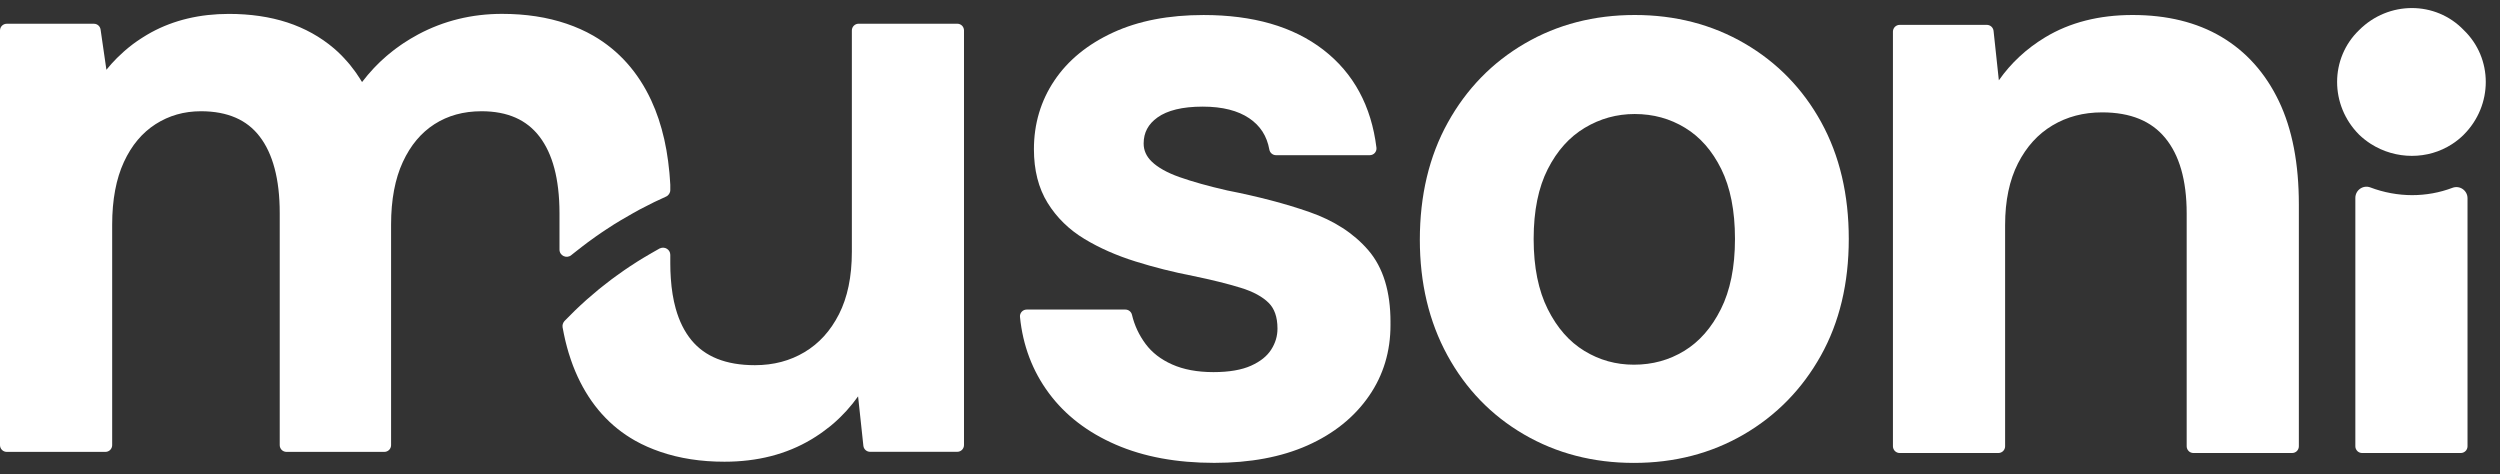 <svg width="137" height="26" viewBox="0 0 137 26" fill="none" xmlns="http://www.w3.org/2000/svg">
<rect x="0" y="0" width="137" height="26" fill="#333333" stroke="none"/>
<path d="M129.924 7.887C130.608 8.323 131.391 8.541 132.171 8.541C132.951 8.541 133.709 8.327 134.369 7.9C134.598 7.753 134.815 7.58 135.013 7.382C136.623 5.771 136.623 3.195 135.013 1.648C134.241 0.843 133.209 0.441 132.171 0.441C131.133 0.441 130.086 0.843 129.281 1.648C127.671 3.195 127.671 5.771 129.281 7.382C129.482 7.574 129.698 7.743 129.925 7.888L129.924 7.887Z" fill="white"/>
<path d="M31.307 13.981L31.328 13.964C31.374 13.927 31.42 13.892 31.465 13.855C31.601 13.746 31.738 13.639 31.876 13.533C31.992 13.444 32.108 13.355 32.225 13.268C32.373 13.159 32.521 13.051 32.671 12.946C32.759 12.884 32.847 12.824 32.935 12.764C33.04 12.692 33.146 12.623 33.252 12.553C33.384 12.467 33.514 12.381 33.647 12.297C33.775 12.216 33.904 12.139 34.035 12.061C34.253 11.93 34.474 11.803 34.697 11.679C34.805 11.618 34.912 11.557 35.022 11.498C35.185 11.411 35.352 11.328 35.518 11.244C35.631 11.187 35.743 11.127 35.857 11.072C35.935 11.035 36.014 11 36.092 10.963C36.227 10.9 36.36 10.836 36.496 10.775C36.639 10.712 36.732 10.571 36.732 10.415V10.127V10.121C36.725 10.006 36.715 9.895 36.708 9.782V9.776C36.699 9.676 36.695 9.574 36.685 9.474C36.676 9.38 36.665 9.289 36.654 9.197C36.654 9.193 36.654 9.189 36.653 9.186C36.651 9.169 36.65 9.153 36.647 9.138C36.636 9.039 36.627 8.939 36.614 8.842C36.604 8.769 36.592 8.697 36.581 8.625C36.575 8.583 36.568 8.541 36.562 8.499C36.548 8.41 36.536 8.319 36.521 8.231C36.51 8.173 36.498 8.117 36.487 8.06C36.476 8.005 36.464 7.948 36.453 7.892L36.452 7.882C36.435 7.803 36.421 7.721 36.403 7.642L36.398 7.619C36.373 7.515 36.347 7.414 36.32 7.312L36.316 7.297C36.298 7.223 36.281 7.148 36.261 7.075C36.234 6.98 36.205 6.888 36.176 6.796C36.175 6.792 36.175 6.789 36.173 6.786C36.168 6.77 36.163 6.754 36.158 6.738C36.137 6.668 36.117 6.598 36.095 6.529C36.069 6.452 36.04 6.378 36.013 6.303C35.995 6.255 35.978 6.206 35.96 6.159C35.942 6.108 35.924 6.056 35.905 6.006C35.889 5.966 35.87 5.927 35.853 5.887C35.801 5.757 35.747 5.629 35.689 5.504C34.971 3.957 33.908 2.763 32.519 1.959C32.06 1.694 31.568 1.477 31.048 1.3C29.991 0.941 28.811 0.759 27.51 0.76C25.86 0.76 24.323 1.135 22.917 1.885C22.773 1.962 22.633 2.042 22.495 2.125C22.474 2.137 22.455 2.149 22.436 2.162C22.418 2.173 22.4 2.184 22.383 2.195C22.375 2.2 22.368 2.204 22.361 2.209C22.268 2.266 22.177 2.324 22.087 2.383C22.036 2.417 21.986 2.453 21.936 2.487C21.855 2.544 21.773 2.602 21.694 2.661C21.644 2.699 21.593 2.738 21.543 2.776C21.466 2.836 21.39 2.897 21.315 2.959C21.301 2.971 21.286 2.983 21.272 2.995C21.255 3.009 21.239 3.023 21.222 3.037C21.205 3.052 21.188 3.065 21.171 3.08C21.095 3.146 21.02 3.213 20.946 3.282C20.903 3.32 20.86 3.359 20.819 3.399C20.761 3.454 20.706 3.511 20.65 3.568C20.623 3.596 20.596 3.622 20.569 3.65C20.541 3.679 20.512 3.706 20.485 3.736L20.481 3.74C20.369 3.859 20.26 3.981 20.154 4.107C20.046 4.234 19.942 4.364 19.84 4.497C19.758 4.358 19.67 4.225 19.581 4.095C19.561 4.067 19.544 4.036 19.524 4.008C19.498 3.97 19.469 3.935 19.443 3.897C19.361 3.783 19.277 3.673 19.19 3.566C19.151 3.518 19.113 3.473 19.073 3.427L19.036 3.385C18.963 3.302 18.89 3.22 18.814 3.141C18.776 3.101 18.738 3.06 18.699 3.021C18.572 2.894 18.441 2.771 18.304 2.654C17.561 2.021 16.704 1.546 15.746 1.231C14.785 0.918 13.716 0.762 12.542 0.762C10.957 0.762 9.531 1.098 8.285 1.776C8.126 1.863 7.973 1.955 7.823 2.05L7.8 2.065C7.769 2.085 7.738 2.105 7.708 2.124C7.568 2.216 7.43 2.31 7.297 2.409L7.271 2.429C7.131 2.534 6.995 2.645 6.863 2.759C6.846 2.774 6.83 2.788 6.813 2.803C6.797 2.817 6.78 2.833 6.763 2.847C6.703 2.9 6.647 2.957 6.589 3.011C6.539 3.057 6.488 3.103 6.44 3.151C6.433 3.158 6.425 3.164 6.417 3.172C6.317 3.273 6.219 3.377 6.122 3.483L6.115 3.49C6.017 3.599 5.923 3.71 5.831 3.824L5.561 1.957L5.512 1.617C5.485 1.436 5.331 1.302 5.147 1.302H0.368C0.271 1.302 0.176 1.341 0.108 1.409C0.039 1.478 0 1.573 0 1.669V24.395C0 24.492 0.039 24.587 0.108 24.655C0.176 24.724 0.271 24.763 0.368 24.763H5.779C5.876 24.763 5.971 24.724 6.039 24.655C6.107 24.587 6.147 24.492 6.147 24.395V12.31C6.147 10.936 6.367 9.796 6.789 8.88C7.217 7.956 7.792 7.275 8.525 6.804C9.262 6.333 10.08 6.098 11.009 6.096C11.75 6.096 12.382 6.218 12.913 6.449C13.444 6.68 13.878 7.021 14.233 7.485C14.59 7.951 14.863 8.529 15.048 9.227C15.234 9.925 15.329 10.742 15.329 11.679V24.395C15.329 24.492 15.369 24.587 15.437 24.655C15.506 24.724 15.601 24.763 15.697 24.763H21.063C21.16 24.763 21.255 24.724 21.323 24.655C21.392 24.587 21.431 24.492 21.431 24.395V12.31C21.431 10.936 21.651 9.795 22.074 8.88C22.501 7.956 23.077 7.275 23.809 6.804C24.543 6.335 25.39 6.098 26.384 6.096C27.11 6.096 27.729 6.217 28.253 6.448C28.776 6.68 29.207 7.02 29.563 7.485C29.92 7.951 30.194 8.529 30.379 9.227C30.47 9.569 30.538 9.94 30.585 10.339C30.635 10.755 30.66 11.201 30.66 11.679V13.677C30.66 14.012 31.049 14.194 31.308 13.981H31.307Z" fill="white"/>
<path d="M76.199 17.648C76.199 17.648 76.199 17.643 76.199 17.641C76.199 16.819 76.101 16.079 75.901 15.422C75.7 14.764 75.394 14.189 74.982 13.711C74.183 12.783 73.099 12.087 71.758 11.62C70.447 11.162 68.945 10.769 67.251 10.436C66.21 10.198 65.338 9.953 64.636 9.705C63.947 9.462 63.444 9.172 63.122 8.862C62.964 8.71 62.853 8.554 62.781 8.391C62.709 8.228 62.672 8.058 62.672 7.864C62.672 7.555 62.737 7.295 62.86 7.063C62.984 6.83 63.171 6.62 63.441 6.429C63.703 6.243 64.037 6.097 64.448 5.996C64.859 5.895 65.348 5.843 65.911 5.843C67.005 5.843 67.844 6.067 68.455 6.479C68.764 6.688 69.003 6.93 69.186 7.213C69.367 7.497 69.493 7.822 69.561 8.2C69.593 8.375 69.746 8.504 69.924 8.504H75.064C75.169 8.504 75.27 8.459 75.34 8.38C75.41 8.301 75.442 8.195 75.429 8.091C75.289 6.955 74.978 5.933 74.491 5.035C74.005 4.137 73.343 3.364 72.516 2.726C71.687 2.087 70.721 1.61 69.625 1.294C68.529 0.979 67.306 0.823 65.955 0.823C64.05 0.823 62.395 1.138 60.999 1.781C59.611 2.42 58.528 3.299 57.781 4.413C57.033 5.524 56.658 6.792 56.659 8.18C56.659 9.313 56.904 10.305 57.413 11.125C57.91 11.926 58.587 12.587 59.43 13.095C60.254 13.593 61.184 14.002 62.216 14.325C63.235 14.645 64.292 14.911 65.385 15.124C66.399 15.333 67.267 15.548 67.989 15.77C68.686 15.983 69.194 16.268 69.528 16.602C69.682 16.757 69.798 16.943 69.88 17.174C69.962 17.405 70.006 17.682 70.006 18.01C70.005 18.422 69.894 18.795 69.659 19.163C69.434 19.513 69.078 19.806 68.556 20.041C68.051 20.268 67.365 20.392 66.497 20.392C65.604 20.392 64.852 20.248 64.234 19.972C63.606 19.693 63.13 19.32 62.779 18.849C62.417 18.361 62.169 17.831 62.031 17.247C61.991 17.082 61.842 16.964 61.672 16.964H56.261C56.158 16.964 56.058 17.008 55.989 17.085C55.919 17.162 55.885 17.265 55.895 17.368C56.05 18.931 56.579 20.331 57.476 21.541C58.374 22.755 59.605 23.699 61.142 24.365C62.686 25.036 64.488 25.365 66.542 25.365C68.504 25.365 70.21 25.05 71.651 24.409C73.086 23.77 74.222 22.861 75.028 21.689C75.81 20.558 76.201 19.25 76.199 17.808C76.199 17.755 76.199 17.701 76.198 17.648L76.199 17.648Z" fill="white"/>
<path d="M99.802 6.694C98.796 4.866 97.391 3.422 95.608 2.383C93.821 1.342 91.804 0.821 89.583 0.822C87.362 0.822 85.345 1.341 83.559 2.383C81.774 3.422 80.362 4.873 79.341 6.716C78.315 8.566 77.807 10.714 77.807 13.14C77.807 15.506 78.308 17.623 79.317 19.471C80.323 21.314 81.727 22.767 83.513 23.806C85.299 24.847 87.316 25.367 89.537 25.367C91.758 25.367 93.775 24.847 95.562 23.806C97.345 22.767 98.757 21.325 99.778 19.497C100.805 17.662 101.313 15.52 101.313 13.095C101.313 10.671 100.813 8.53 99.802 6.695V6.694ZM94.303 16.942C93.787 17.975 93.119 18.726 92.299 19.228C91.468 19.733 90.559 19.985 89.537 19.985C88.548 19.985 87.652 19.734 86.821 19.228C86 18.726 85.334 17.975 84.817 16.942C84.308 15.926 84.044 14.647 84.044 13.094C84.044 11.542 84.308 10.27 84.816 9.27C85.332 8.254 86.004 7.51 86.841 7.007C87.69 6.499 88.593 6.249 89.583 6.248C90.604 6.249 91.514 6.5 92.345 7.006C93.166 7.507 93.824 8.251 94.326 9.266C94.82 10.268 95.077 11.541 95.077 13.094C95.077 14.647 94.813 15.926 94.304 16.942H94.303Z" fill="white"/>
<path d="M121.739 2.023C120.379 1.217 118.745 0.821 116.862 0.822C115.034 0.822 113.428 1.227 112.072 2.047C111.049 2.666 110.202 3.454 109.537 4.401L109.247 1.692C109.226 1.506 109.068 1.363 108.88 1.363H104.101C104.004 1.363 103.909 1.403 103.841 1.471C103.773 1.54 103.733 1.635 103.733 1.731V24.457C103.733 24.553 103.773 24.648 103.841 24.717C103.909 24.785 104.004 24.825 104.101 24.825H109.512C109.609 24.825 109.704 24.785 109.772 24.717C109.841 24.648 109.88 24.553 109.88 24.457V12.328C109.88 10.989 110.12 9.869 110.584 8.955C111.055 8.032 111.68 7.348 112.474 6.873C113.271 6.398 114.169 6.159 115.194 6.158C115.983 6.158 116.659 6.28 117.23 6.514C117.8 6.748 118.268 7.092 118.652 7.557C119.037 8.024 119.331 8.597 119.529 9.285C119.728 9.973 119.83 10.777 119.83 11.697V24.457C119.83 24.554 119.87 24.649 119.938 24.718C120.007 24.786 120.102 24.825 120.198 24.825H125.61C125.706 24.825 125.801 24.786 125.87 24.718C125.938 24.649 125.977 24.554 125.977 24.457V11.201C125.977 8.968 125.618 7.079 124.882 5.541C124.149 4.012 123.096 2.828 121.739 2.024V2.023Z" fill="white"/>
<path d="M134.396 10.292C133.688 10.56 132.938 10.694 132.184 10.694C131.43 10.694 130.633 10.552 129.898 10.272C129.5 10.12 129.073 10.417 129.073 10.844V24.457C129.073 24.554 129.113 24.649 129.181 24.717C129.25 24.785 129.345 24.825 129.441 24.825H134.852C134.949 24.825 135.044 24.785 135.112 24.717C135.181 24.649 135.22 24.554 135.22 24.457V10.864C135.22 10.437 134.794 10.142 134.395 10.292H134.396Z" fill="white"/>
<path d="M52.721 1.408C52.653 1.34 52.558 1.3 52.461 1.3H47.05C46.953 1.3 46.858 1.34 46.79 1.408C46.721 1.477 46.682 1.572 46.682 1.668V13.797C46.682 15.168 46.441 16.303 45.978 17.215C45.508 18.139 44.882 18.823 44.088 19.297C43.291 19.773 42.394 20.011 41.369 20.012C40.563 20.012 39.877 19.892 39.302 19.661C38.727 19.43 38.264 19.092 37.888 18.637C37.512 18.178 37.223 17.606 37.028 16.906C36.892 16.419 36.802 15.87 36.761 15.261C36.742 14.995 36.732 14.719 36.732 14.429V13.967C36.732 13.677 36.434 13.493 36.175 13.606L36.144 13.618C36.101 13.642 36.06 13.666 36.018 13.69C35.914 13.747 35.813 13.806 35.711 13.864C35.557 13.951 35.405 14.041 35.254 14.133C35.151 14.195 35.048 14.259 34.945 14.323C34.797 14.417 34.651 14.512 34.505 14.608C34.405 14.675 34.305 14.741 34.207 14.81C34.088 14.893 33.971 14.977 33.853 15.062C33.826 15.082 33.797 15.101 33.77 15.12C33.678 15.188 33.583 15.255 33.492 15.324C33.45 15.355 33.41 15.388 33.369 15.42C33.261 15.502 33.154 15.586 33.048 15.67C33.044 15.673 33.039 15.677 33.035 15.68C32.957 15.743 32.877 15.803 32.8 15.867C32.691 15.956 32.586 16.049 32.479 16.14C32.387 16.218 32.294 16.295 32.204 16.375H32.203C32.179 16.396 32.155 16.416 32.131 16.438C31.912 16.634 31.697 16.834 31.485 17.039C31.42 17.103 31.357 17.169 31.292 17.233L31.291 17.234C31.172 17.353 31.052 17.468 30.936 17.59L30.92 17.611C30.847 17.698 30.813 17.811 30.829 17.924V17.937C30.833 17.955 30.837 17.971 30.84 17.988C30.879 18.205 30.923 18.417 30.971 18.624C30.976 18.643 30.98 18.662 30.985 18.681C30.986 18.686 30.987 18.692 30.989 18.698C30.99 18.705 30.992 18.713 30.994 18.72C31.045 18.929 31.1 19.133 31.16 19.333L31.168 19.357C31.174 19.375 31.18 19.392 31.185 19.41C31.248 19.614 31.316 19.813 31.389 20.008L31.404 20.047L31.407 20.055C31.485 20.258 31.568 20.456 31.657 20.647C32.374 22.195 33.431 23.375 34.809 24.15C35.243 24.395 35.707 24.595 36.194 24.762C37.245 25.121 38.414 25.303 39.7 25.302C41.498 25.302 43.096 24.897 44.466 24.077C44.634 23.978 44.795 23.871 44.954 23.762C44.996 23.733 45.037 23.704 45.078 23.674C45.216 23.575 45.352 23.473 45.483 23.367C45.5 23.352 45.519 23.338 45.536 23.324C45.681 23.205 45.821 23.08 45.956 22.951C45.98 22.929 46.003 22.905 46.027 22.882L46.059 22.851C46.172 22.74 46.28 22.628 46.386 22.512C46.495 22.391 46.6 22.269 46.702 22.142L46.721 22.12C46.825 21.99 46.926 21.857 47.023 21.72L47.275 24.076L47.313 24.43C47.333 24.617 47.492 24.759 47.679 24.759H52.459C52.555 24.759 52.65 24.72 52.719 24.651C52.787 24.583 52.827 24.488 52.827 24.391V1.666C52.827 1.569 52.787 1.474 52.719 1.406L52.721 1.408Z" fill="white"/>
</svg>
